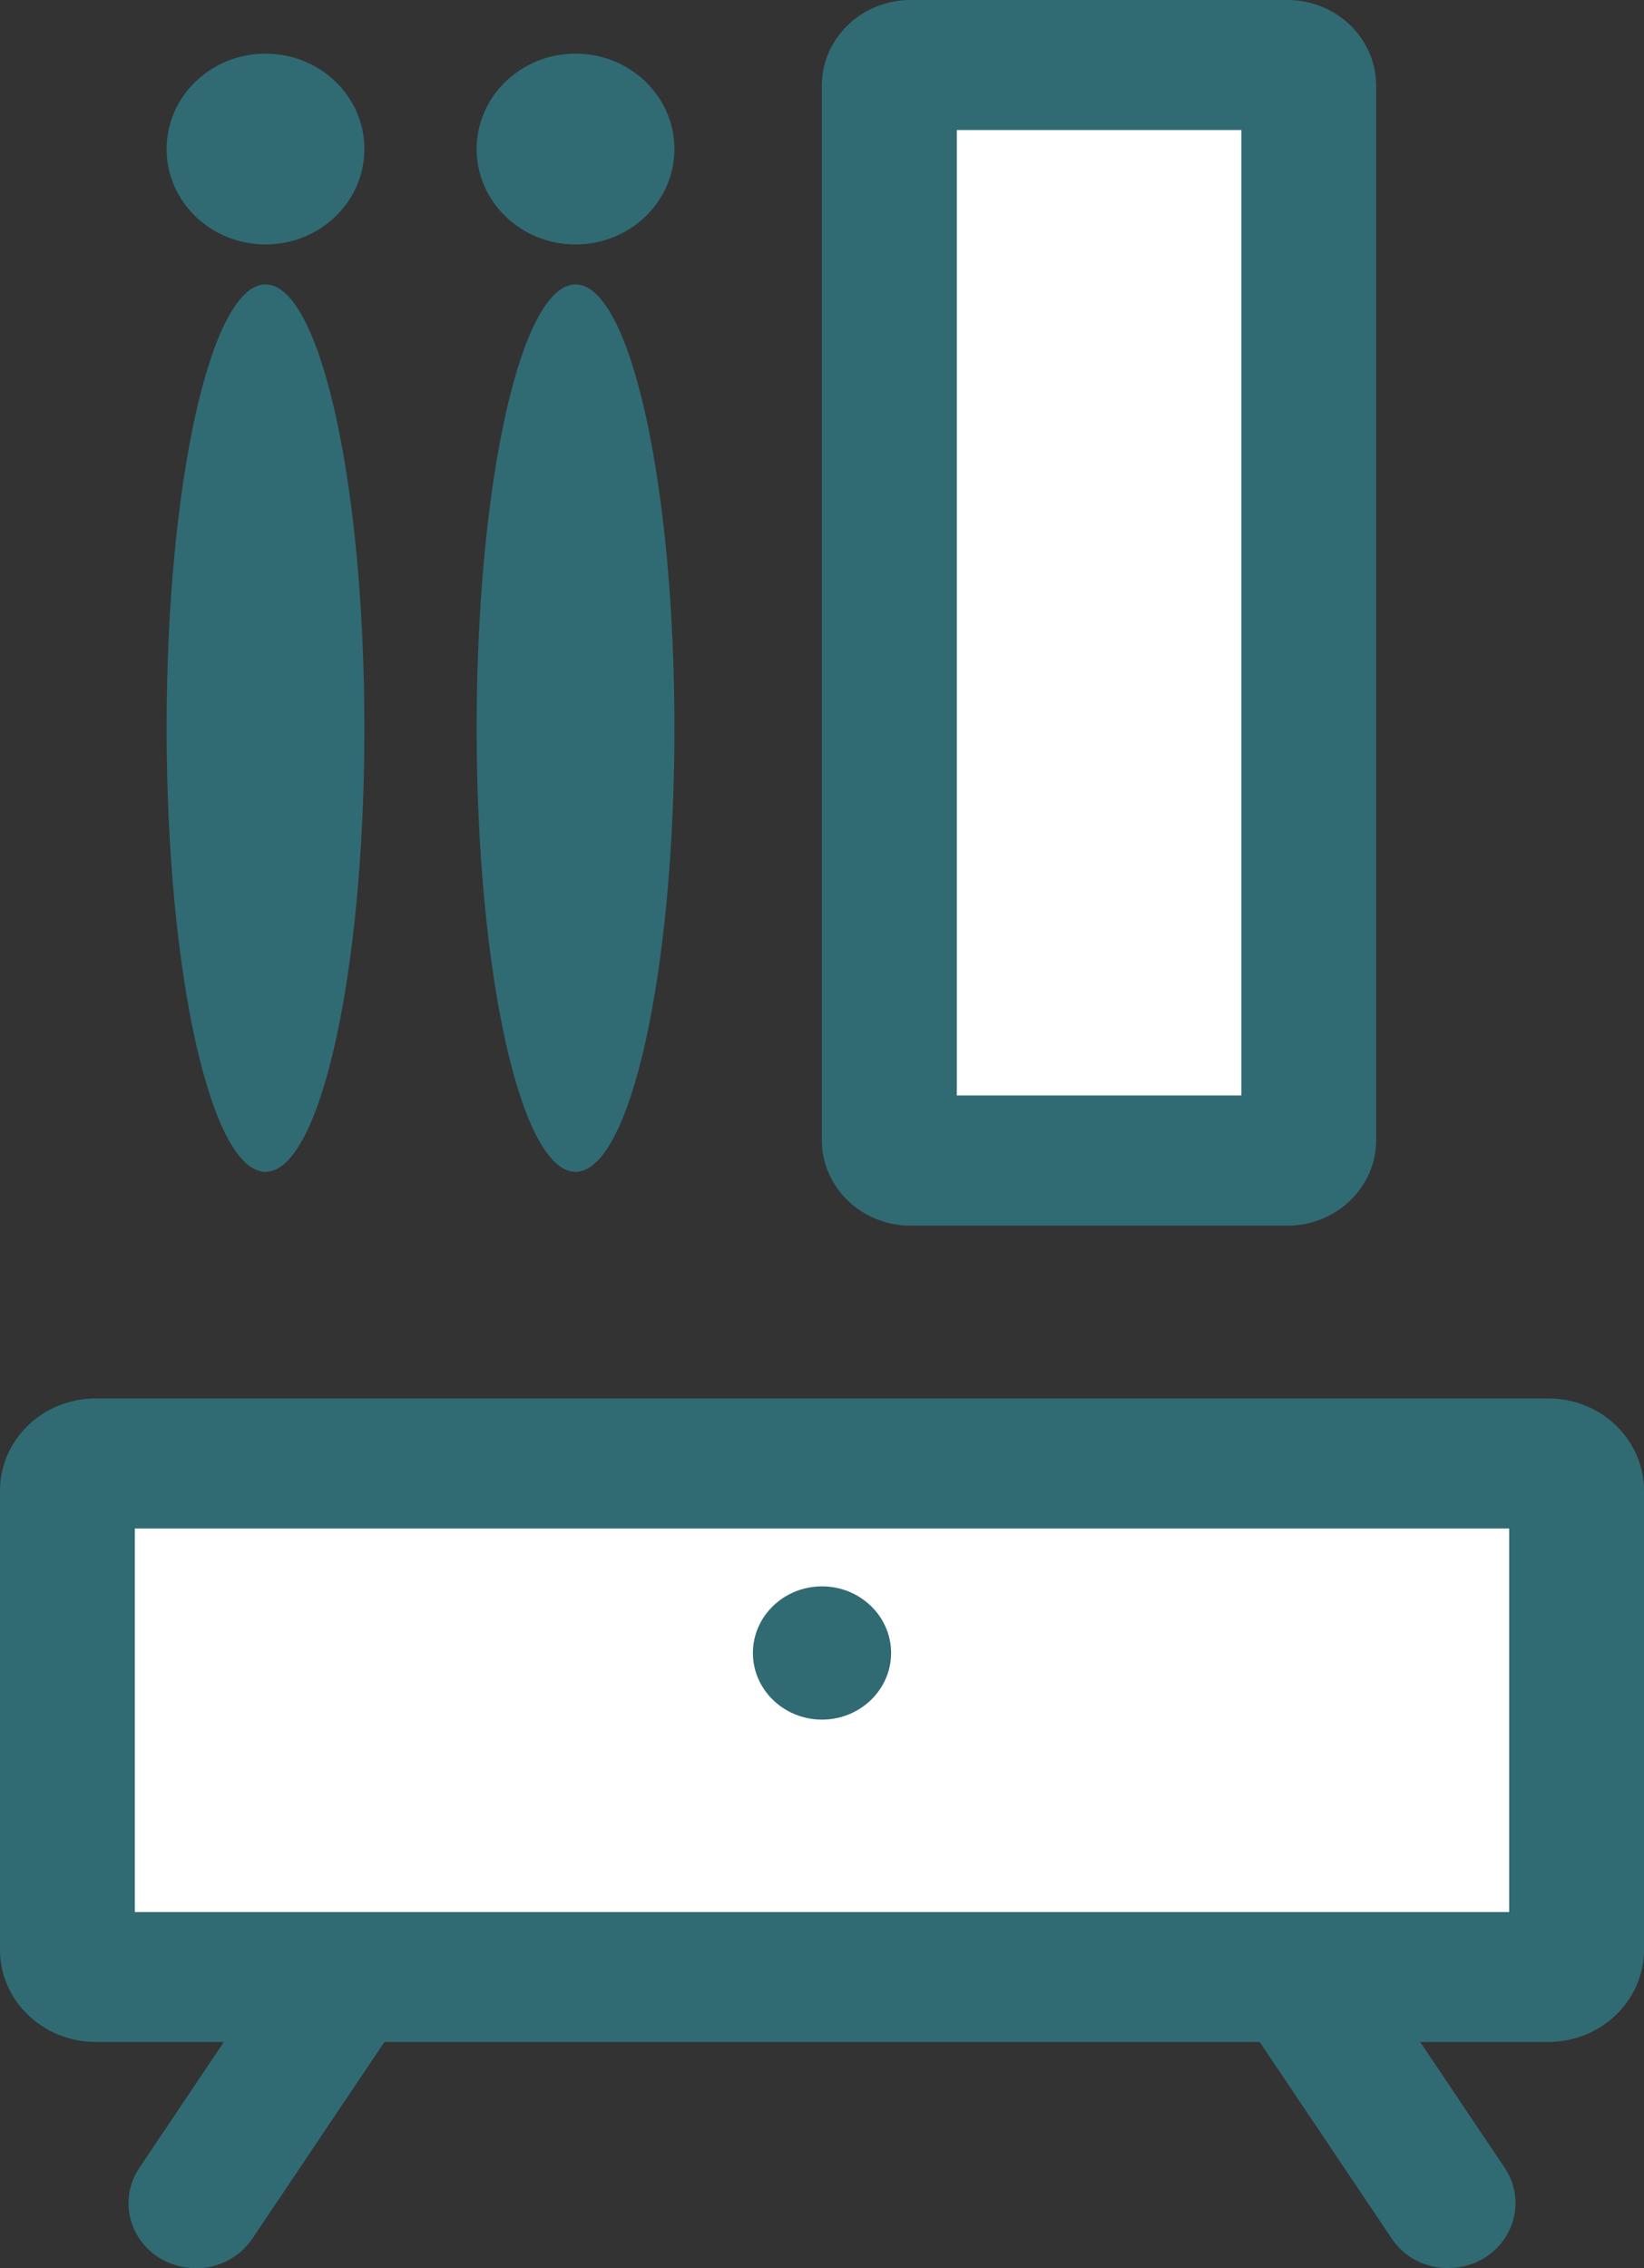 <svg width="29" height="40" viewBox="0 0 29 40" fill="none" xmlns="http://www.w3.org/2000/svg">
<rect x="0" y="0" width="29" height="40" fill="#333333" stroke="none"/>
<g clip-path="url(#clip0_37_282)">
<path d="M1.688 25.809H27.312C27.588 25.809 27.811 26.024 27.811 26.29V34.382C27.811 34.648 27.588 34.864 27.312 34.864H1.688C1.412 34.864 1.189 34.648 1.189 34.382V26.29C1.189 26.024 1.412 25.809 1.688 25.809Z" fill="white"/>
<path d="M26.622 26.955V33.72H2.378V26.955H26.622ZM27.312 24.662H1.688C0.755 24.662 0 25.39 0 26.29V34.382C0 35.282 0.755 36.01 1.688 36.01H27.312C28.245 36.01 29 35.282 29 34.382V26.29C29 25.39 28.245 24.662 27.312 24.662Z" fill="#306B74"/>
<path d="M3.453 40C3.23 40 3.008 39.94 2.808 39.817C2.259 39.473 2.101 38.762 2.458 38.231L4.999 34.448C5.355 33.918 6.092 33.766 6.642 34.11C7.192 34.454 7.35 35.164 6.993 35.695L4.452 39.478C4.223 39.817 3.843 40.003 3.453 40.003V40Z" fill="#306B74"/>
<path d="M25.547 40C25.157 40 24.774 39.817 24.548 39.475L22.007 35.692C21.65 35.162 21.808 34.451 22.358 34.107C22.91 33.763 23.645 33.915 24.001 34.445L26.542 38.229C26.899 38.759 26.741 39.47 26.192 39.814C25.992 39.94 25.767 39.997 25.547 39.997V40Z" fill="#306B74"/>
<path d="M22.708 1.147H16.066C15.858 1.147 15.689 1.31 15.689 1.511V20.102C15.689 20.303 15.858 20.466 16.066 20.466H22.708C22.917 20.466 23.086 20.303 23.086 20.102V1.511C23.086 1.31 22.917 1.147 22.708 1.147Z" fill="white"/>
<path d="M21.897 2.293V19.319H16.878V2.293H21.897ZM22.708 0H16.063C15.198 0 14.497 0.676 14.497 1.511V20.105C14.497 20.939 15.198 21.615 16.063 21.615H22.708C23.573 21.615 24.275 20.939 24.275 20.105V1.511C24.275 0.676 23.573 0 22.708 0Z" fill="#306B74"/>
<path d="M4.684 3.162C4.378 3.162 4.128 2.921 4.128 2.626C4.128 2.33 4.378 2.09 4.684 2.09C4.99 2.09 5.239 2.33 5.239 2.626C5.239 2.921 4.99 3.162 4.684 3.162Z" fill="white"/>
<path d="M4.684 0.946C3.721 0.946 2.939 1.7 2.939 2.628C2.939 3.557 3.721 4.311 4.684 4.311C5.647 4.311 6.428 3.557 6.428 2.628C6.428 1.7 5.647 0.946 4.684 0.946Z" fill="#306B74"/>
<path d="M4.684 18.439C4.395 17.284 4.128 15.384 4.128 12.841C4.128 10.299 4.395 8.398 4.684 7.243C4.972 8.398 5.239 10.299 5.239 12.841C5.239 15.384 4.972 17.284 4.684 18.439Z" fill="white"/>
<path d="M4.684 5.016C3.721 5.016 2.939 8.519 2.939 12.841C2.939 17.164 3.721 20.666 4.684 20.666C5.647 20.666 6.428 17.164 6.428 12.841C6.428 8.519 5.647 5.016 4.684 5.016Z" fill="#306B74"/>
<path d="M10.152 18.439C9.864 17.284 9.596 15.384 9.596 12.841C9.596 10.299 9.864 8.398 10.152 7.243C10.44 8.398 10.708 10.299 10.708 12.841C10.708 15.384 10.44 17.284 10.152 18.439Z" fill="white"/>
<path d="M10.152 5.016C9.189 5.016 8.408 8.519 8.408 12.841C8.408 17.164 9.189 20.666 10.152 20.666C11.115 20.666 11.897 17.164 11.897 12.841C11.897 8.519 11.115 5.016 10.152 5.016Z" fill="#306B74"/>
<path d="M10.152 3.162C9.846 3.162 9.596 2.921 9.596 2.626C9.596 2.33 9.846 2.09 10.152 2.09C10.458 2.09 10.708 2.33 10.708 2.626C10.708 2.921 10.458 3.162 10.152 3.162Z" fill="white"/>
<path d="M10.152 0.946C9.189 0.946 8.408 1.7 8.408 2.628C8.408 3.557 9.189 4.311 10.152 4.311C11.115 4.311 11.897 3.557 11.897 2.628C11.897 1.7 11.115 0.946 10.152 0.946Z" fill="#306B74"/>
<path d="M14.5 29.18C14.482 29.18 14.47 29.168 14.47 29.151C14.47 29.134 14.482 29.122 14.5 29.122C14.518 29.122 14.53 29.134 14.53 29.151C14.53 29.168 14.518 29.18 14.5 29.18Z" fill="white"/>
<path d="M14.5 27.976C13.828 27.976 13.281 28.503 13.281 29.151C13.281 29.799 13.828 30.326 14.5 30.326C15.172 30.326 15.719 29.799 15.719 29.151C15.719 28.503 15.172 27.976 14.5 27.976Z" fill="#306B74"/>
</g>
<defs>
<clipPath id="clip0_37_282">
<rect width="29" height="40" fill="white"/>
</clipPath>
</defs>
</svg>
